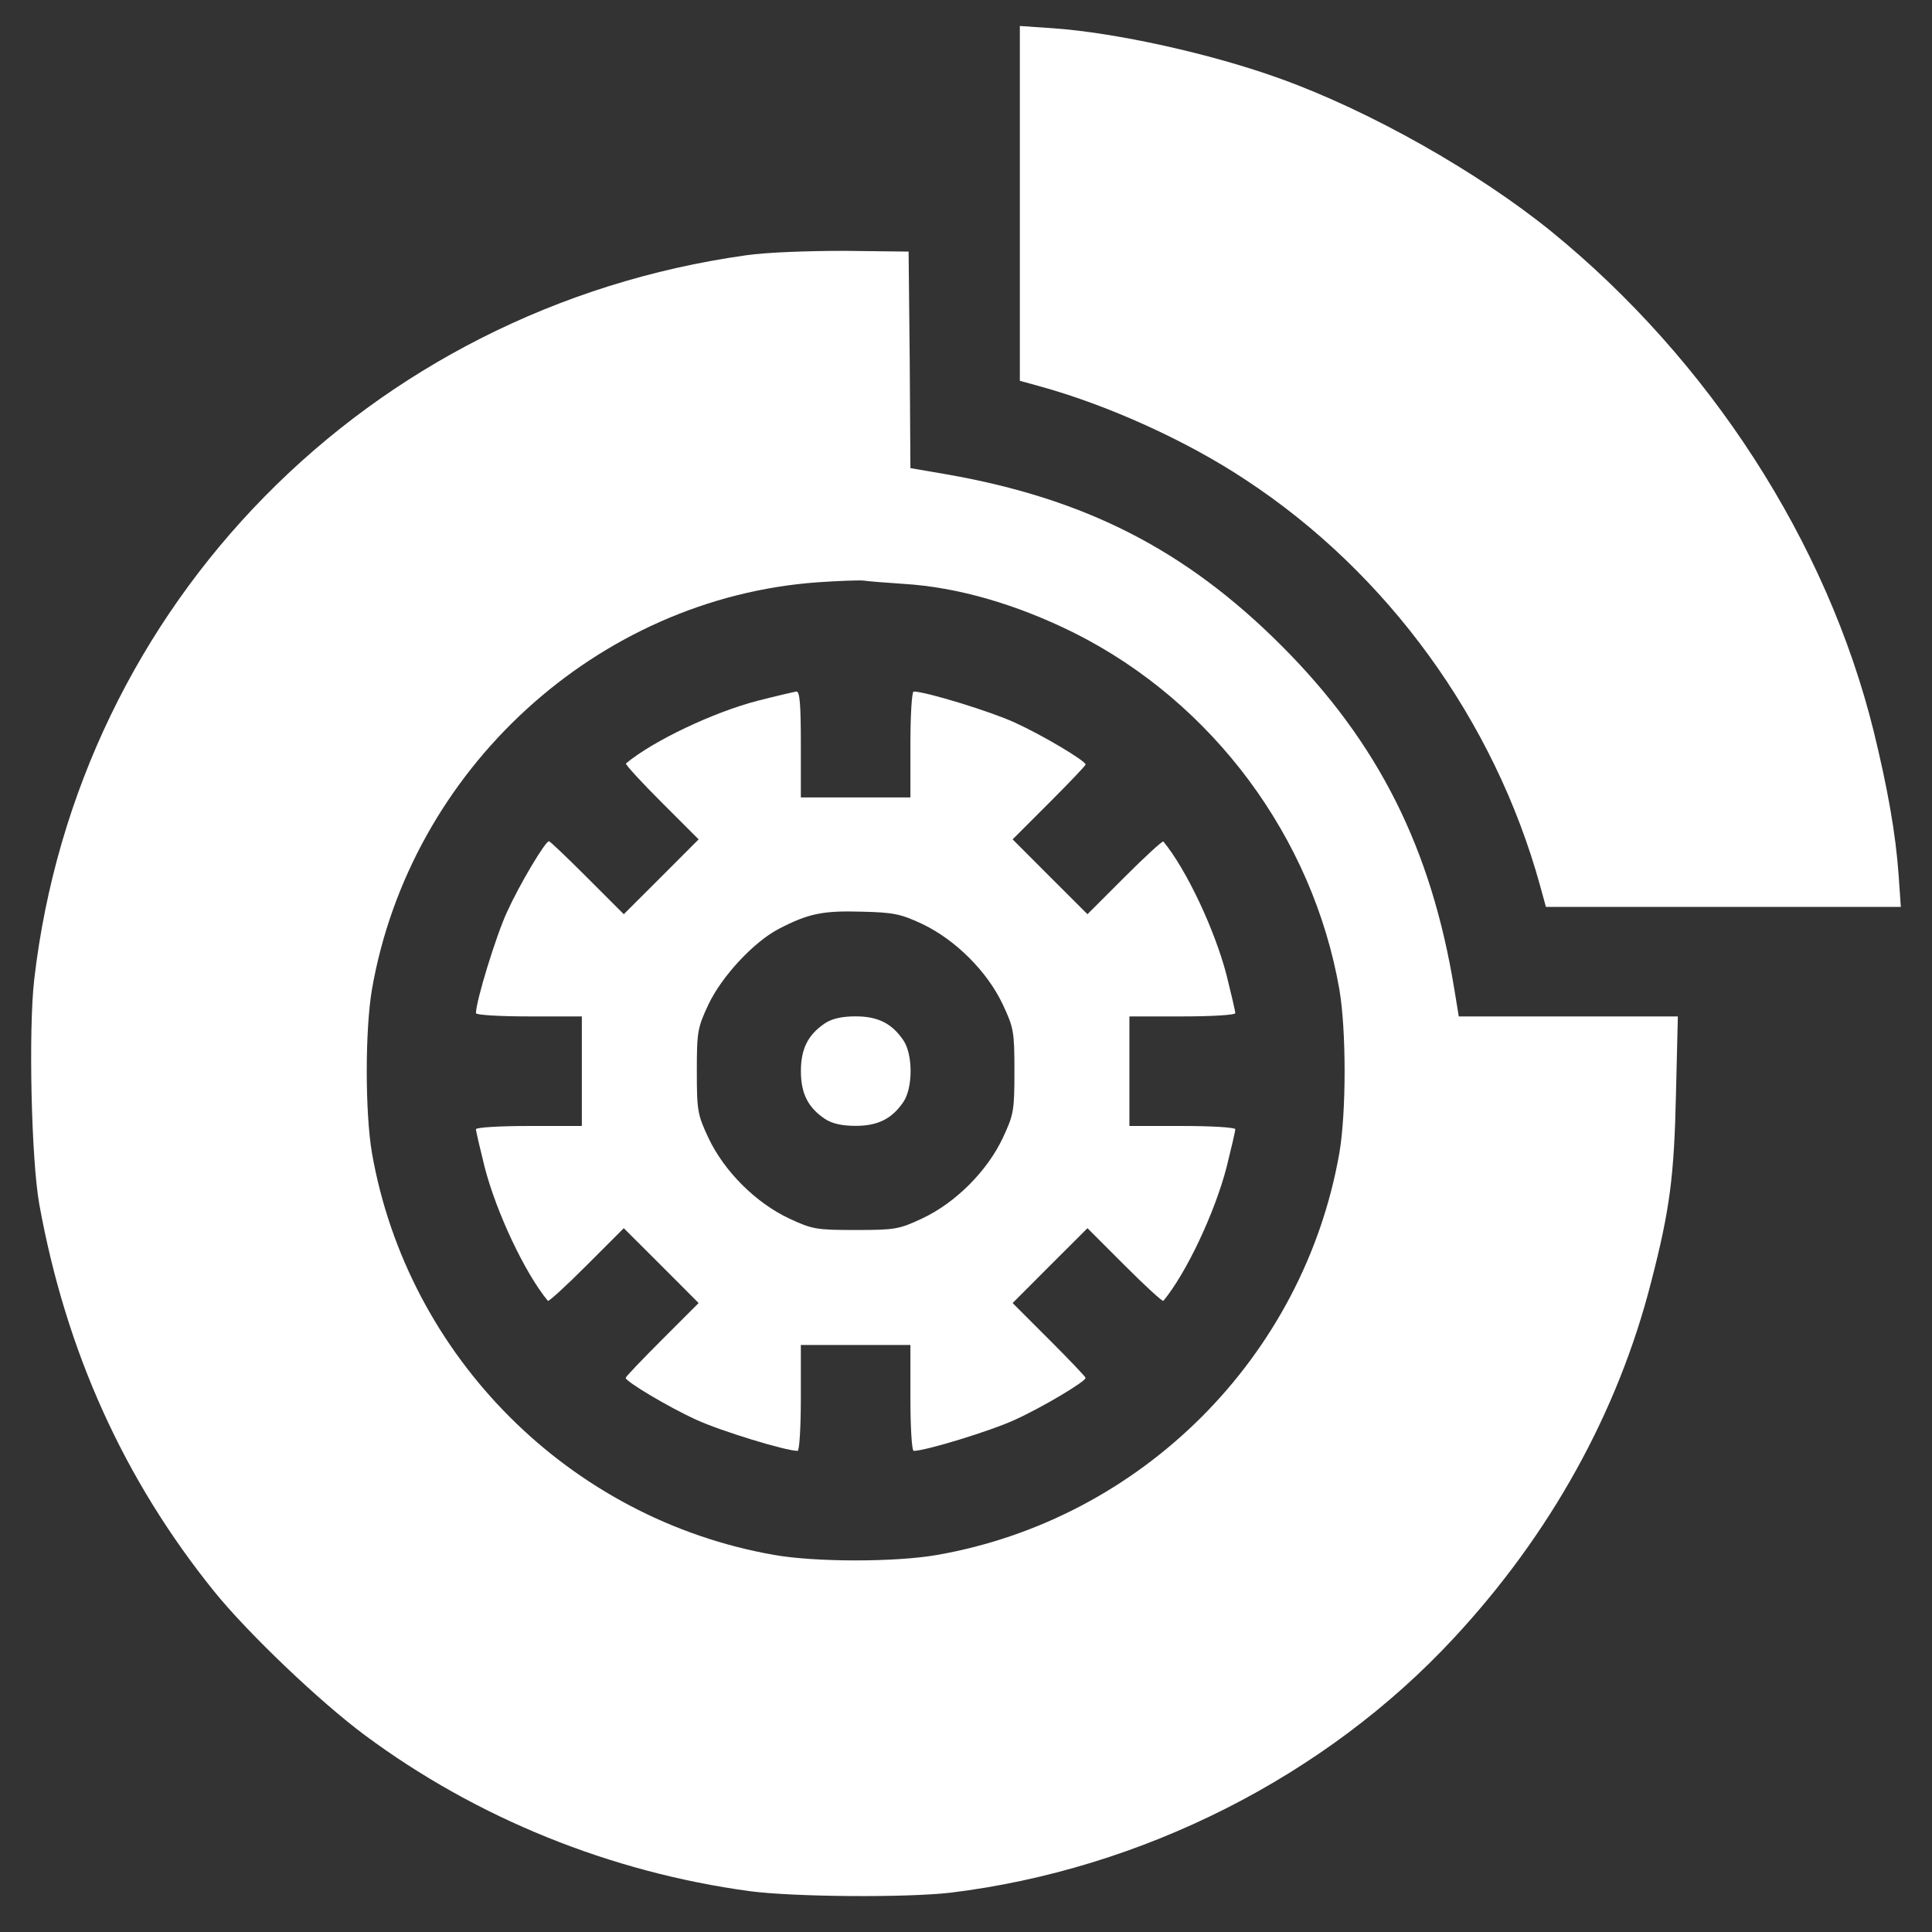 <?xml version="1.0" encoding="UTF-8"?> <svg xmlns="http://www.w3.org/2000/svg" width="31" height="31" viewBox="0 0 31 31" fill="none"><rect x="0" y="0" width="31" height="31" fill="#333333" stroke="none"/><path d="M16.364 3.264V6.11L16.704 6.204C17.782 6.503 19.041 7.071 19.985 7.698C22.263 9.192 23.98 11.558 24.712 14.212L24.805 14.552H27.652H30.5L30.464 14.036C30.417 13.374 30.289 12.654 30.066 11.74C29.316 8.7 27.43 5.782 24.893 3.715C23.716 2.76 21.982 1.781 20.553 1.266C19.44 0.862 17.899 0.522 16.88 0.452L16.364 0.417V3.264Z" fill="white"></path><path d="M11.972 4.096C5.909 4.945 1.246 9.69 0.549 15.718C0.456 16.52 0.502 18.617 0.631 19.326C1.059 21.687 1.99 23.743 3.437 25.536C3.976 26.203 5.13 27.305 5.857 27.844C7.649 29.174 9.793 30.041 12.031 30.345C12.751 30.439 14.544 30.451 15.253 30.369C18.322 29.994 21.269 28.506 23.331 26.28C24.877 24.616 25.961 22.66 26.494 20.568C26.793 19.414 26.863 18.875 26.892 17.551L26.922 16.309H25.164H23.407L23.337 15.882C22.968 13.615 22.118 11.916 20.56 10.358C19.019 8.817 17.403 7.997 15.182 7.61L14.608 7.511L14.597 5.771L14.579 4.037L13.554 4.025C12.962 4.025 12.294 4.049 11.972 4.096ZM14.491 9.368C15.37 9.421 16.313 9.696 17.244 10.159C19.459 11.272 21.064 13.433 21.491 15.876C21.603 16.532 21.603 17.844 21.491 18.5C20.917 21.775 18.316 24.376 15.036 24.95C14.368 25.067 13.091 25.067 12.423 24.95C9.143 24.376 6.542 21.775 5.968 18.5C5.857 17.844 5.857 16.532 5.968 15.876C6.583 12.344 9.582 9.602 13.109 9.344C13.437 9.321 13.765 9.309 13.847 9.315C13.929 9.327 14.216 9.35 14.491 9.368Z" fill="white"></path><path d="M12.165 11.242C11.456 11.424 10.478 11.887 10.044 12.25C10.027 12.261 10.284 12.543 10.613 12.871L11.21 13.468L10.607 14.072L10.009 14.669L9.423 14.083C9.101 13.761 8.826 13.498 8.808 13.498C8.75 13.498 8.34 14.183 8.135 14.634C7.959 15.015 7.637 16.063 7.637 16.257C7.637 16.286 8.017 16.309 8.486 16.309H9.336V17.188V18.067H8.486C8.017 18.067 7.637 18.09 7.637 18.119C7.637 18.149 7.701 18.424 7.777 18.729C7.965 19.455 8.422 20.427 8.791 20.873C8.802 20.89 9.084 20.633 9.412 20.304L10.009 19.707L10.613 20.31L11.21 20.908L10.624 21.494C10.302 21.816 10.039 22.091 10.039 22.109C10.039 22.167 10.724 22.577 11.175 22.782C11.556 22.958 12.604 23.28 12.798 23.28C12.827 23.28 12.85 22.899 12.85 22.431V21.581H13.729H14.608V22.431C14.608 22.899 14.631 23.28 14.66 23.28C14.854 23.28 15.902 22.958 16.283 22.782C16.734 22.577 17.419 22.167 17.419 22.109C17.419 22.091 17.156 21.816 16.834 21.494L16.248 20.908L16.845 20.31L17.449 19.707L18.046 20.304C18.374 20.633 18.655 20.89 18.667 20.873C19.036 20.427 19.493 19.455 19.681 18.729C19.757 18.424 19.821 18.149 19.821 18.119C19.821 18.09 19.441 18.067 18.972 18.067H18.122V17.188V16.309H18.972C19.441 16.309 19.821 16.286 19.821 16.257C19.821 16.227 19.757 15.952 19.681 15.647C19.493 14.921 19.036 13.949 18.667 13.503C18.655 13.486 18.374 13.744 18.046 14.072L17.449 14.669L16.845 14.066L16.248 13.468L16.834 12.882C17.156 12.56 17.419 12.285 17.419 12.267C17.419 12.209 16.734 11.799 16.283 11.594C15.902 11.418 14.854 11.096 14.66 11.096C14.631 11.096 14.608 11.476 14.608 11.945V12.795H13.729H12.85V11.945C12.85 11.301 12.833 11.096 12.78 11.096C12.739 11.102 12.464 11.166 12.165 11.242ZM14.801 14.827C15.328 15.079 15.838 15.583 16.09 16.116C16.265 16.491 16.277 16.549 16.277 17.188C16.277 17.826 16.265 17.885 16.09 18.26C15.838 18.793 15.334 19.297 14.801 19.549C14.426 19.724 14.367 19.736 13.729 19.736C13.091 19.736 13.032 19.724 12.657 19.549C12.124 19.297 11.62 18.793 11.368 18.26C11.193 17.885 11.181 17.826 11.181 17.188C11.181 16.549 11.193 16.491 11.368 16.116C11.585 15.659 12.101 15.108 12.499 14.903C12.973 14.657 13.202 14.611 13.817 14.628C14.338 14.64 14.45 14.663 14.801 14.827Z" fill="white"></path><path d="M13.237 16.419C12.968 16.601 12.851 16.823 12.851 17.187C12.851 17.55 12.968 17.773 13.237 17.954C13.354 18.03 13.512 18.065 13.729 18.065C14.092 18.065 14.315 17.948 14.497 17.679C14.649 17.45 14.649 16.923 14.497 16.695C14.315 16.425 14.092 16.308 13.729 16.308C13.512 16.308 13.354 16.343 13.237 16.419Z" fill="white"></path></svg> 